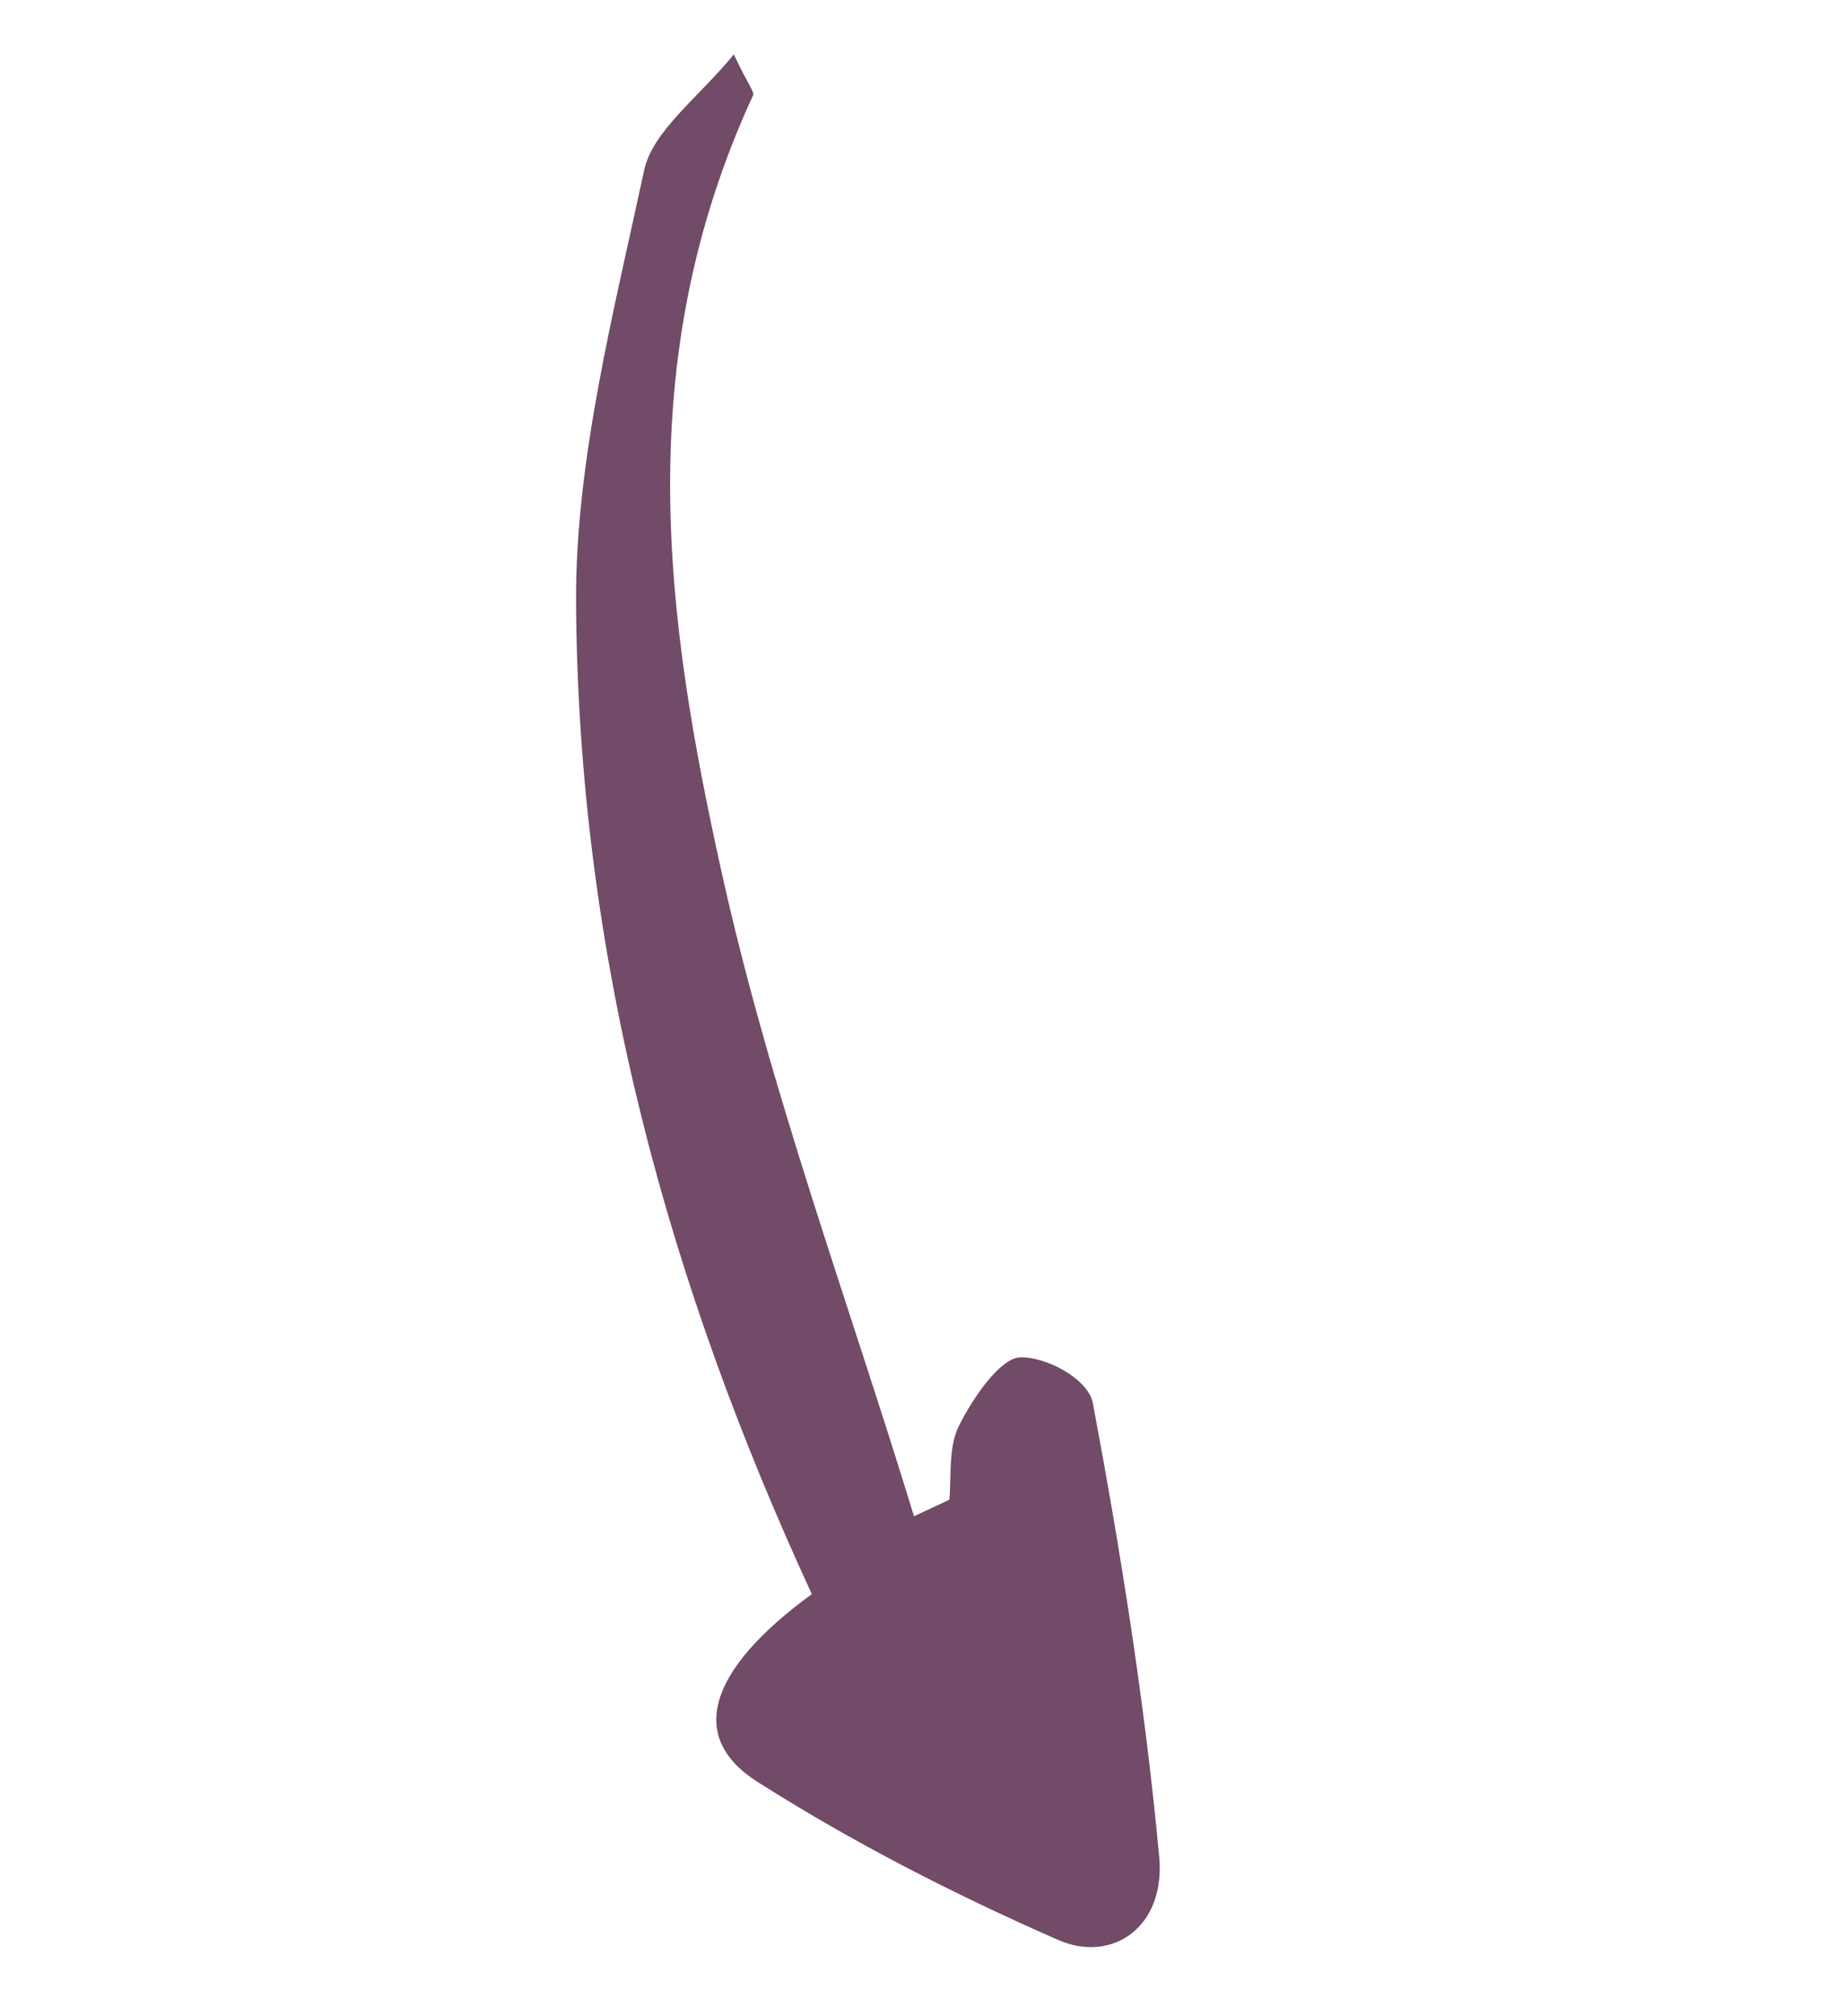 <svg width="65" height="71" viewBox="0 0 65 71" fill="black" xmlns="http://www.w3.org/2000/svg">
<g clipPath="url(#clip0_58_1208)">
<path d="M33.445 52.845C33.523 51.957 33.405 50.946 33.796 50.195C34.283 49.227 35.235 47.837 35.932 47.81C36.853 47.771 38.341 48.571 38.501 49.416C39.482 54.643 40.33 59.959 40.835 65.347C41.09 67.894 39.166 69.154 37.284 68.329C33.651 66.737 30.06 64.904 26.697 62.766C24.207 61.195 24.936 58.82 28.601 56.147C23.645 45.413 20.357 33.861 20.294 21.139C20.282 16.189 21.614 11.016 22.695 5.992C22.99 4.608 24.637 3.411 25.853 1.915C26.352 2.982 26.585 3.232 26.531 3.356C22.182 12.778 23.466 21.865 25.398 30.609C27.119 38.412 29.885 45.823 32.201 53.407C32.638 53.193 33.061 53.009 33.498 52.795L33.445 52.845Z" fill="#714B67"/>
</g>
<defs>
<clipPath id="clip0_58_1208">
<rect width="44" height="56" fill="black" transform="translate(25 0.69) rotate(26.159)"/>
</clipPath>
</defs>
</svg>
